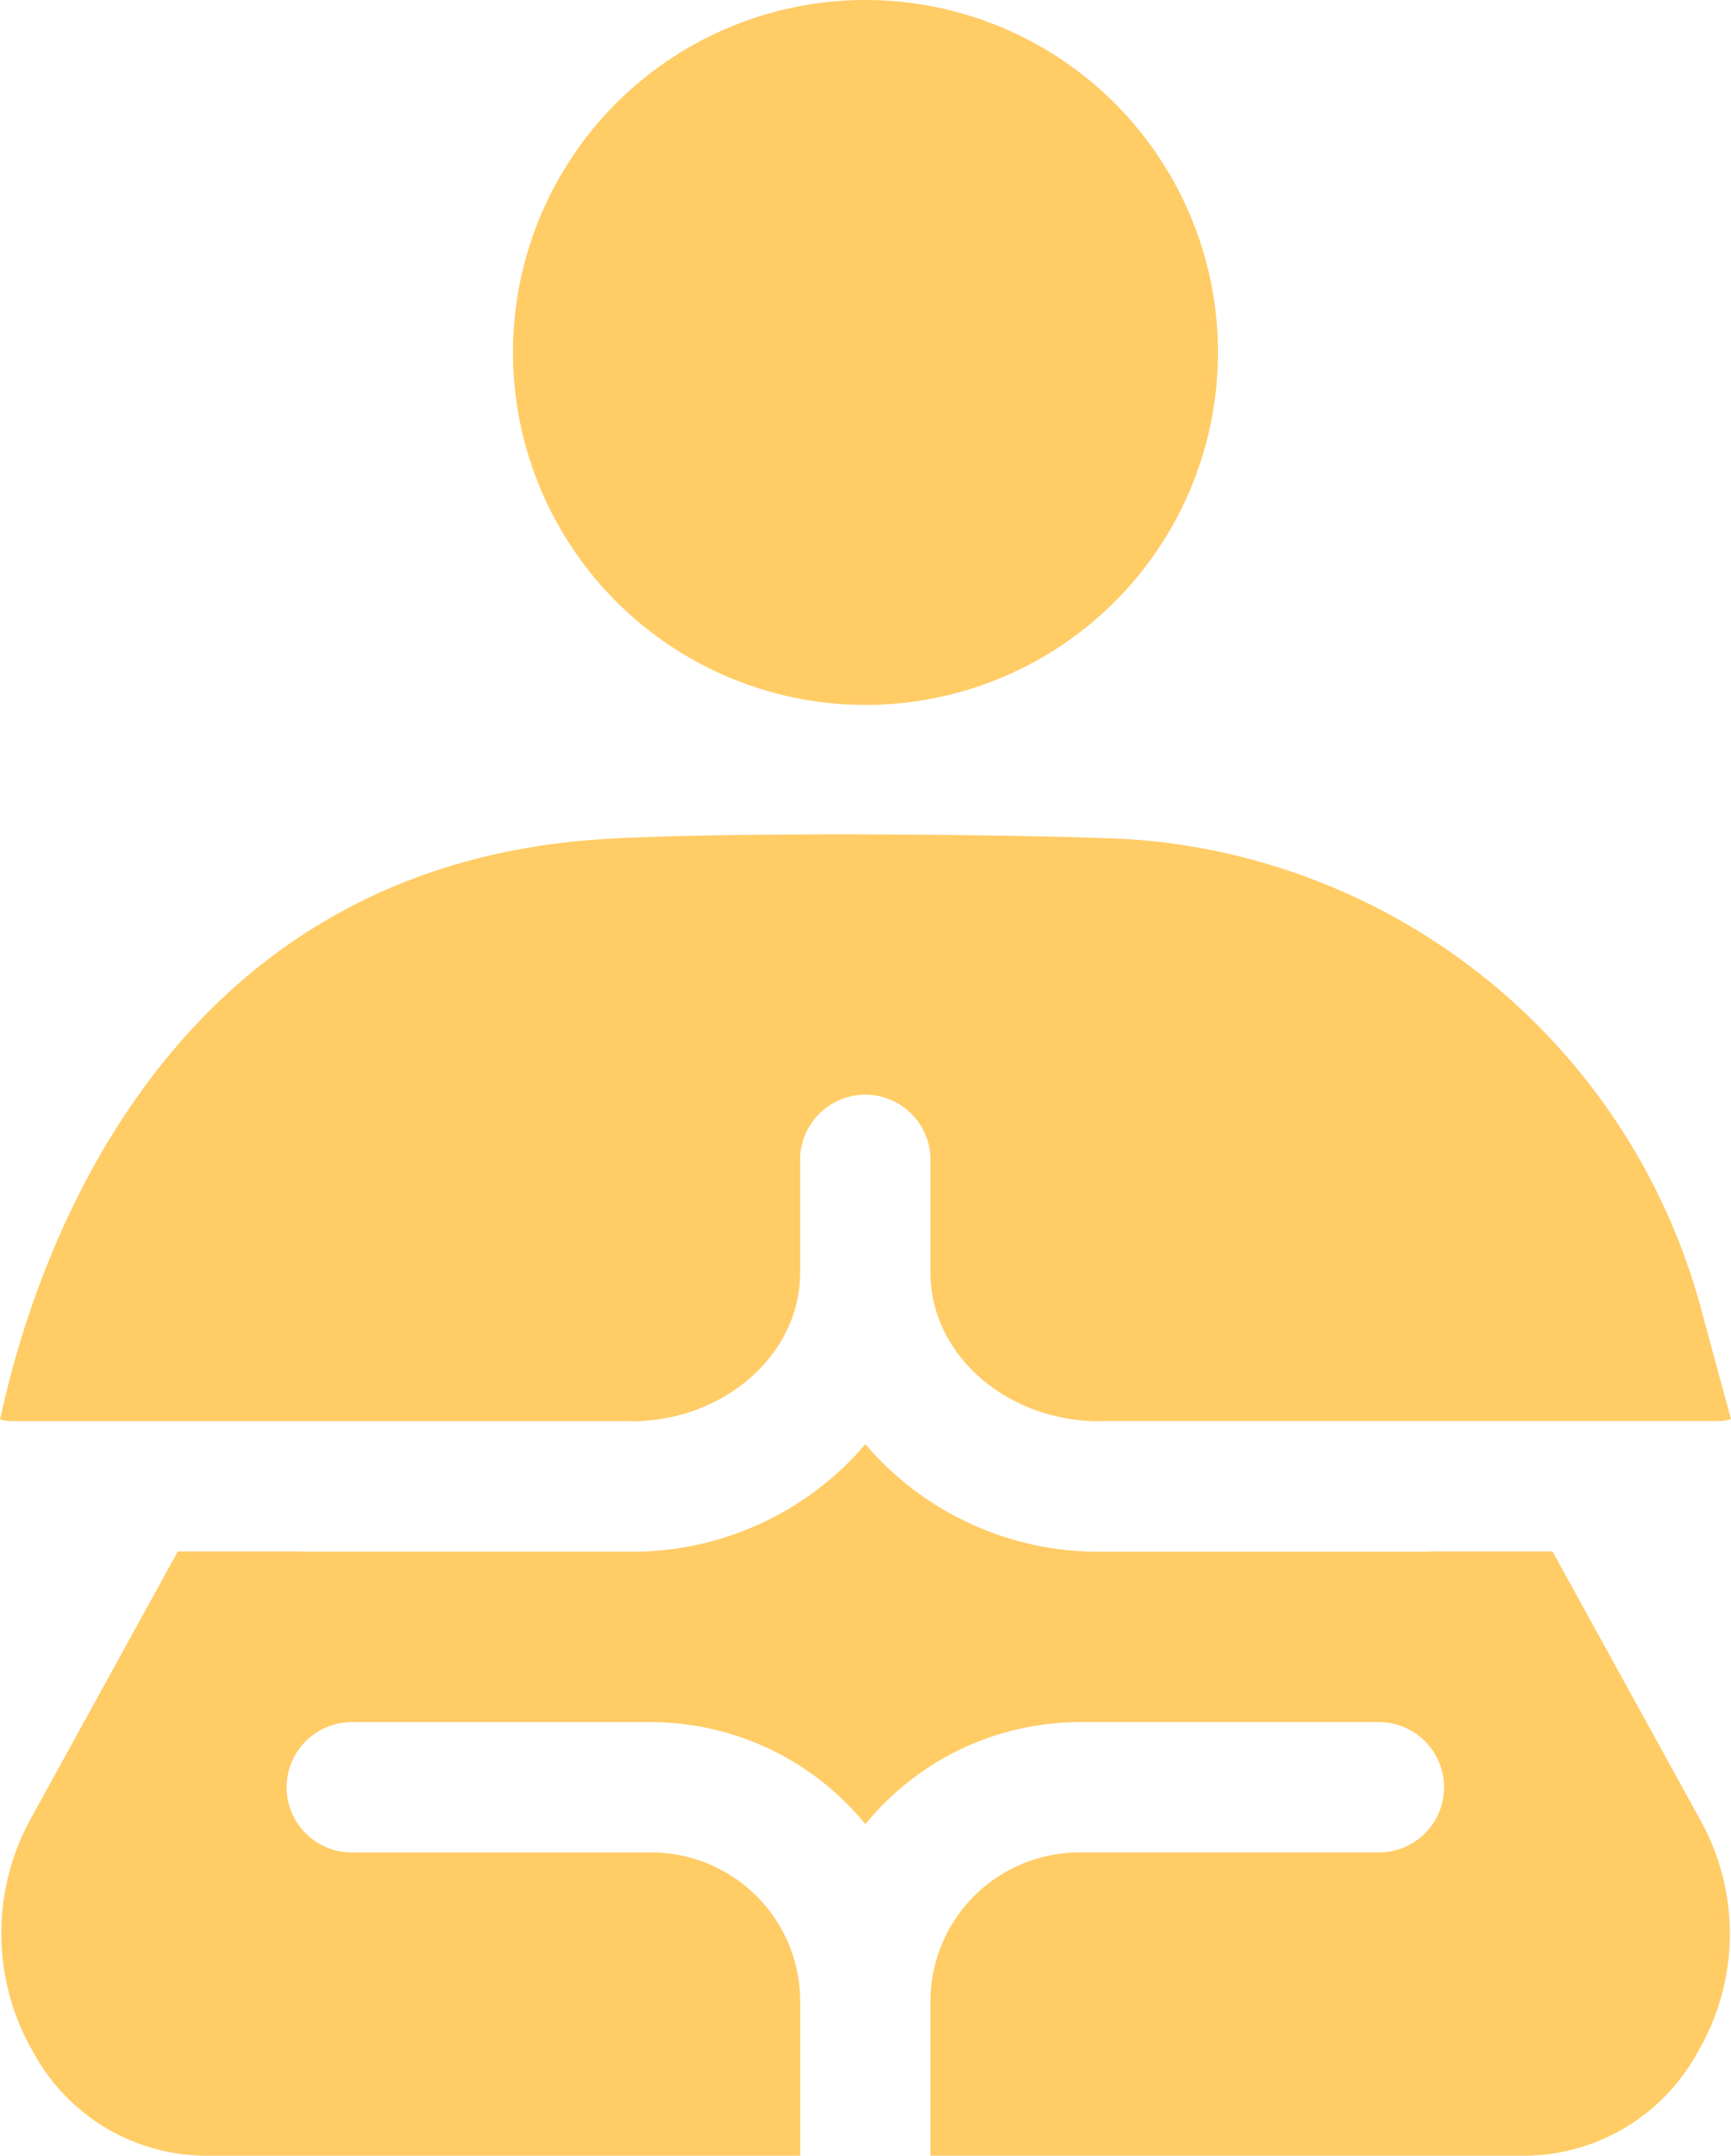 <?xml version="1.0" encoding="UTF-8"?> <svg xmlns="http://www.w3.org/2000/svg" id="spirituality_icon" width="99.594" height="124.037" viewBox="0 0 99.594 124.037"><g id="Group_24" data-name="Group 24" transform="translate(0 0)"><path id="Path_127" data-name="Path 127" d="M40.023,21.281A20.281,20.281,0,1,1,60.3,41.562,20.3,20.3,0,0,1,40.023,21.281ZM10.509,82.663c.048-.187.1-.388.146-.615,2.083-9.207,9.555-30.824,33.91-32.721,6.89-.529,27.56-.3,31.461,0A36.619,36.619,0,0,1,108.378,76.3l1.724,6.355a2.4,2.4,0,0,1-.761.114H73.776c-.02,0-.037.011-.057.011-5.34-.038-9.674-3.857-9.674-8.552V67.738a3.749,3.749,0,1,0-7.5,0v6.491c0,4.7-4.345,8.527-9.7,8.555-.023,0-.042-.014-.066-.014H11.222A2.263,2.263,0,0,1,10.509,82.663Zm1.746,23.027,8.486-15.423H27.8c.032,0,.059.018.091.018H46.8A17.634,17.634,0,0,0,60.3,84.1a17.634,17.634,0,0,0,13.5,6.186H92.7c.032,0,.059-.017.091-.018h7.041l8.49,15.427a13.45,13.45,0,0,1-.183,13.461,11.4,11.4,0,0,1-9.928,5.883H64.045v-8.892a8.57,8.57,0,0,1,8.559-8.559H89.843a3.749,3.749,0,1,0,0-7.5H72.6A15.958,15.958,0,0,0,60.3,105.961a15.959,15.959,0,0,0-12.308-5.872H30.75a3.749,3.749,0,0,0,0,7.5H47.989a8.57,8.57,0,0,1,8.559,8.559v8.892H22.363a11.368,11.368,0,0,1-9.888-5.865A13.673,13.673,0,0,1,12.255,105.69Z" transform="translate(-10.509 -1)" fill="#fc6"></path></g></svg> 